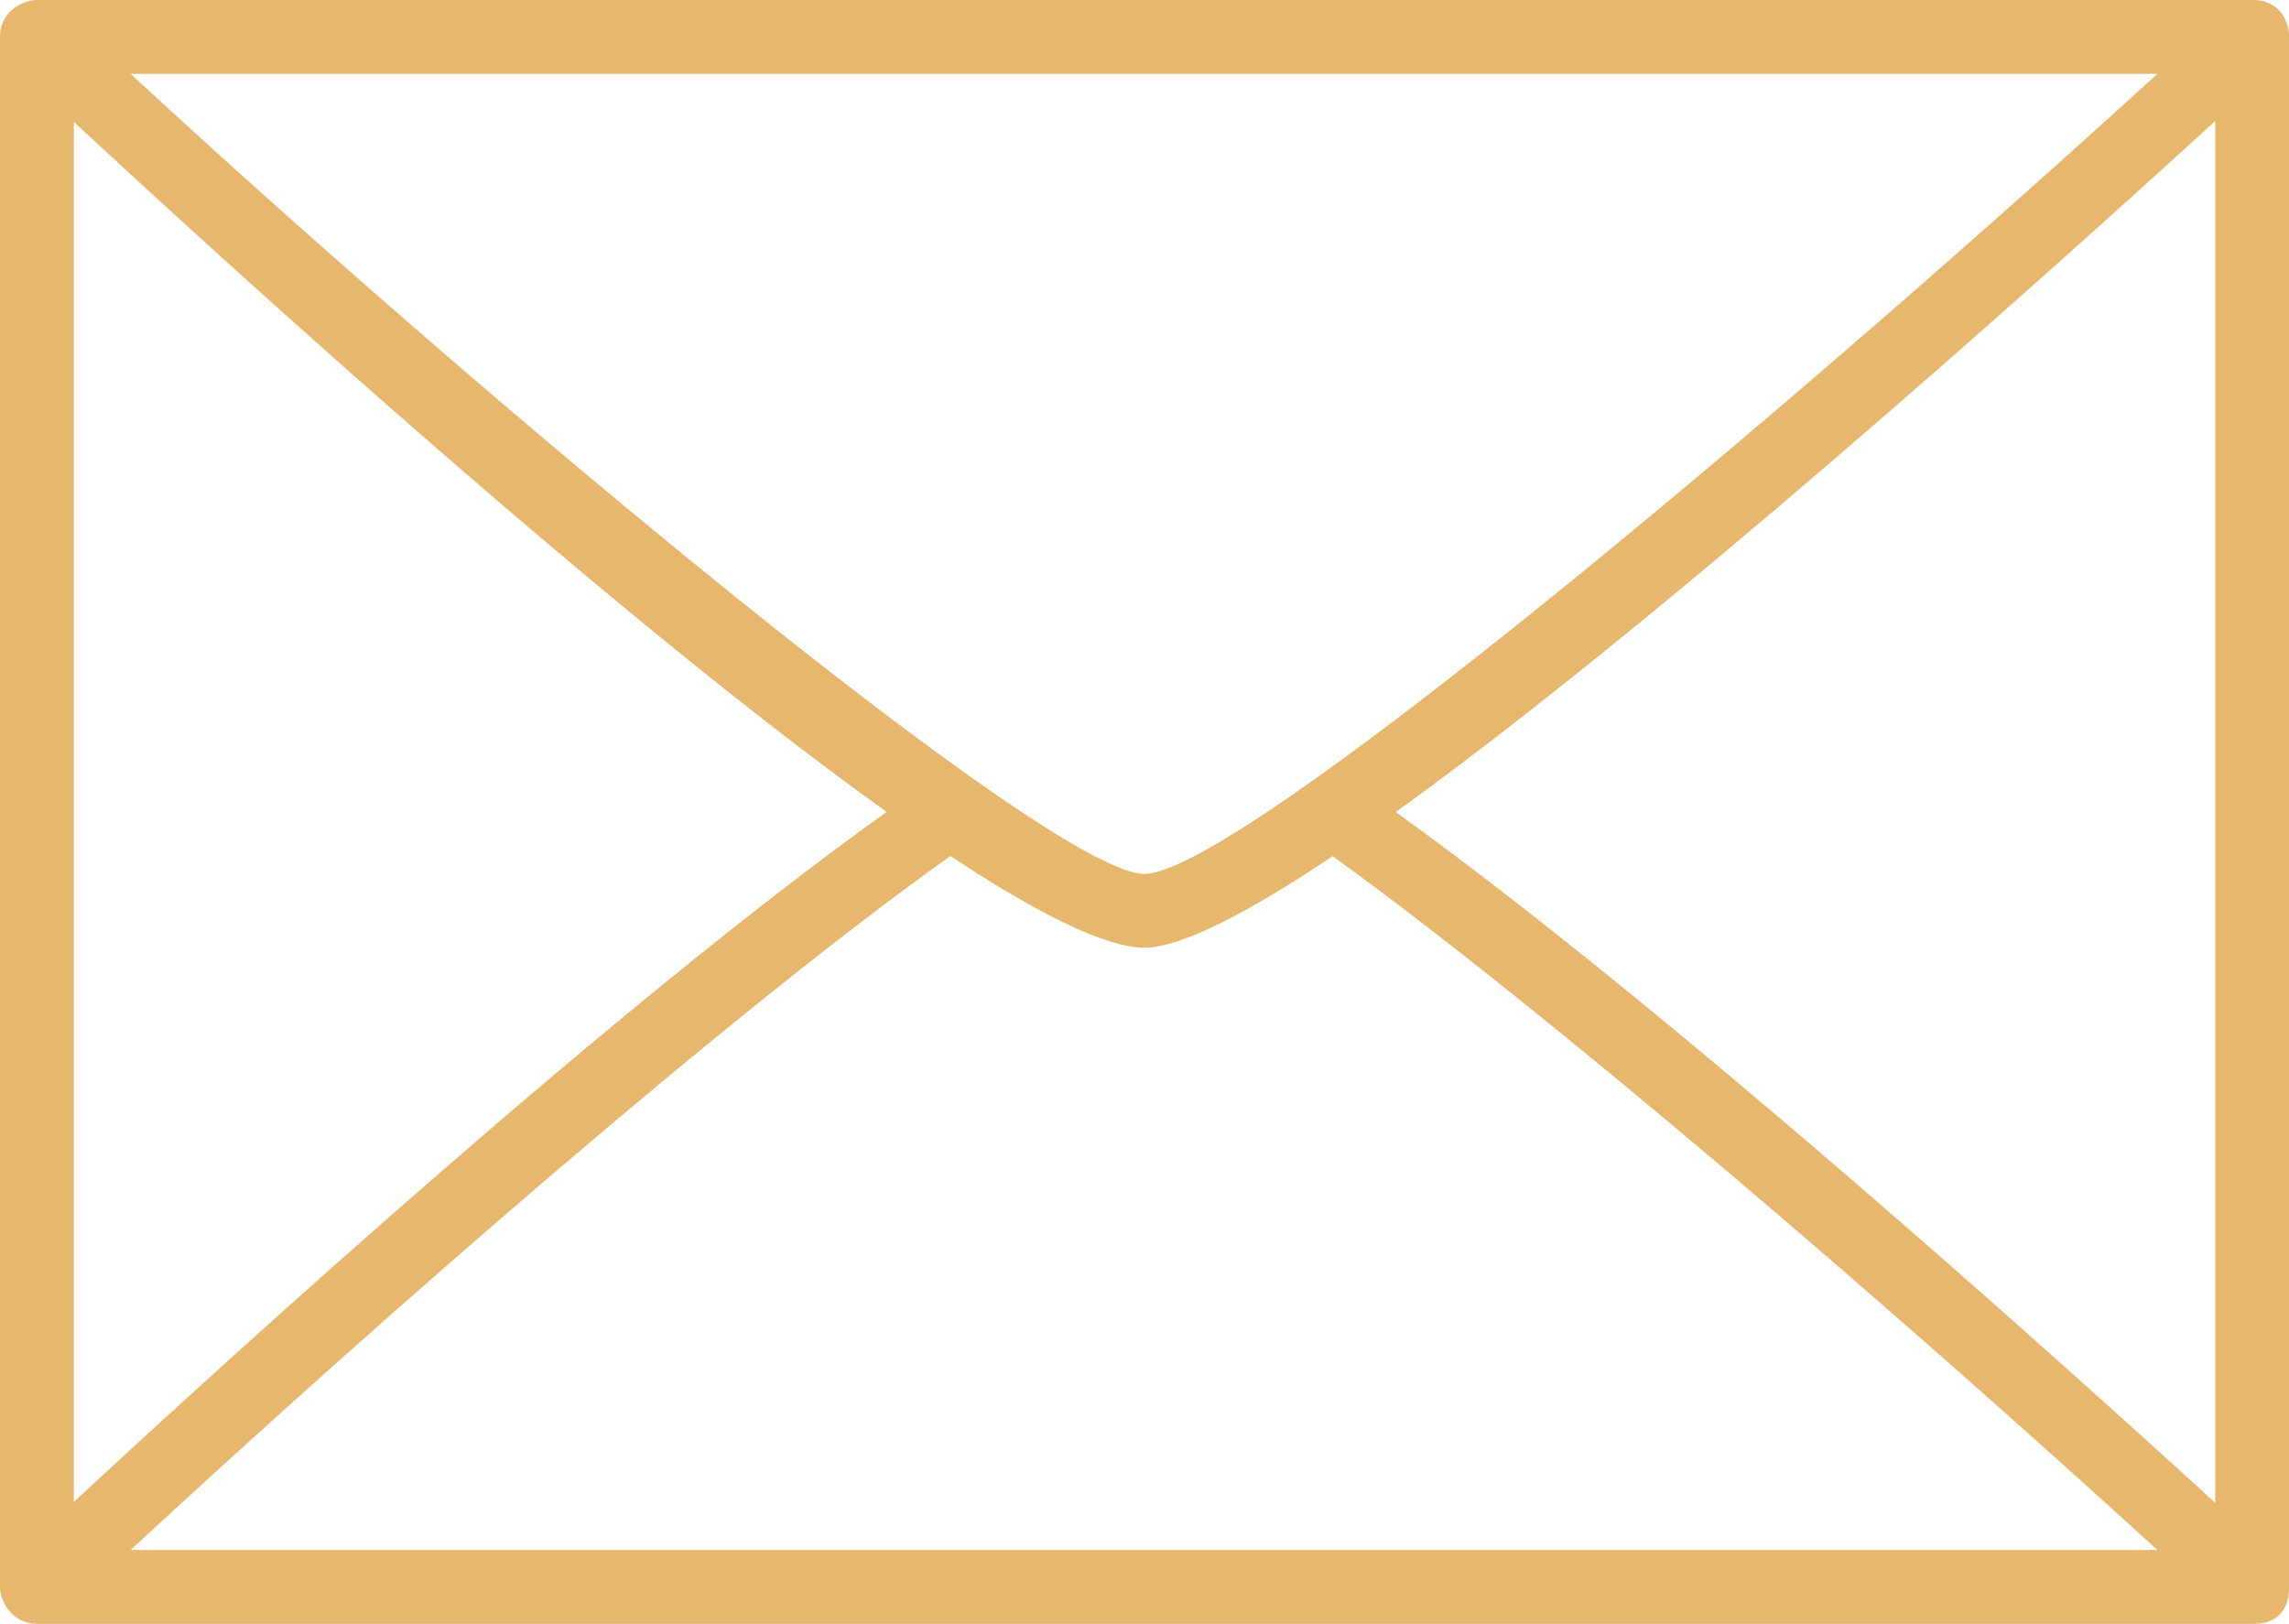 <?xml version="1.0" encoding="UTF-8" standalone="no"?><svg xmlns="http://www.w3.org/2000/svg" xmlns:xlink="http://www.w3.org/1999/xlink" fill="#e7b76e" height="500" preserveAspectRatio="xMidYMid meet" version="1" viewBox="0.0 0.0 704.7 500.0" width="704.7" zoomAndPan="magnify"><defs><clipPath id="a"><path d="M 0 0 L 704.738 0 L 704.738 500 L 0 500 Z M 0 0"/></clipPath></defs><g><g clip-path="url(#a)" id="change1_1"><path d="M 682.004 462.738 C 629.133 414.406 511.555 308.918 429.723 250.039 C 511.457 191.168 629.105 85.605 682.004 37.254 Z M 40.227 477.258 C 118.523 404.746 224.727 311.934 292.594 263.582 C 318.703 280.875 339.902 291.684 352.266 291.816 C 363.52 291.816 384.395 281.016 410.277 263.629 C 475.875 310.977 580.934 401.309 664.176 477.258 Z M 22.73 37.543 C 74.969 86.027 190.695 191.23 272.953 250 C 190.695 308.758 74.969 413.969 22.73 462.453 Z M 664.176 22.738 C 545.418 131.098 380.648 269.098 352.266 269.09 C 323.883 269.078 150.895 125.23 40.227 22.738 Z M 693.375 0 L 11.359 0 C 7.633 -0.012 -0.035 3.07 0 11.371 L 0 488.625 C -0.035 493.301 3.906 499.965 11.359 499.992 L 693.375 499.992 C 702.586 500.25 704.809 493.801 704.738 488.625 L 704.738 11.371 C 704.809 8.086 702.875 -0.086 693.375 0" fill="inherit"/></g></g></svg>